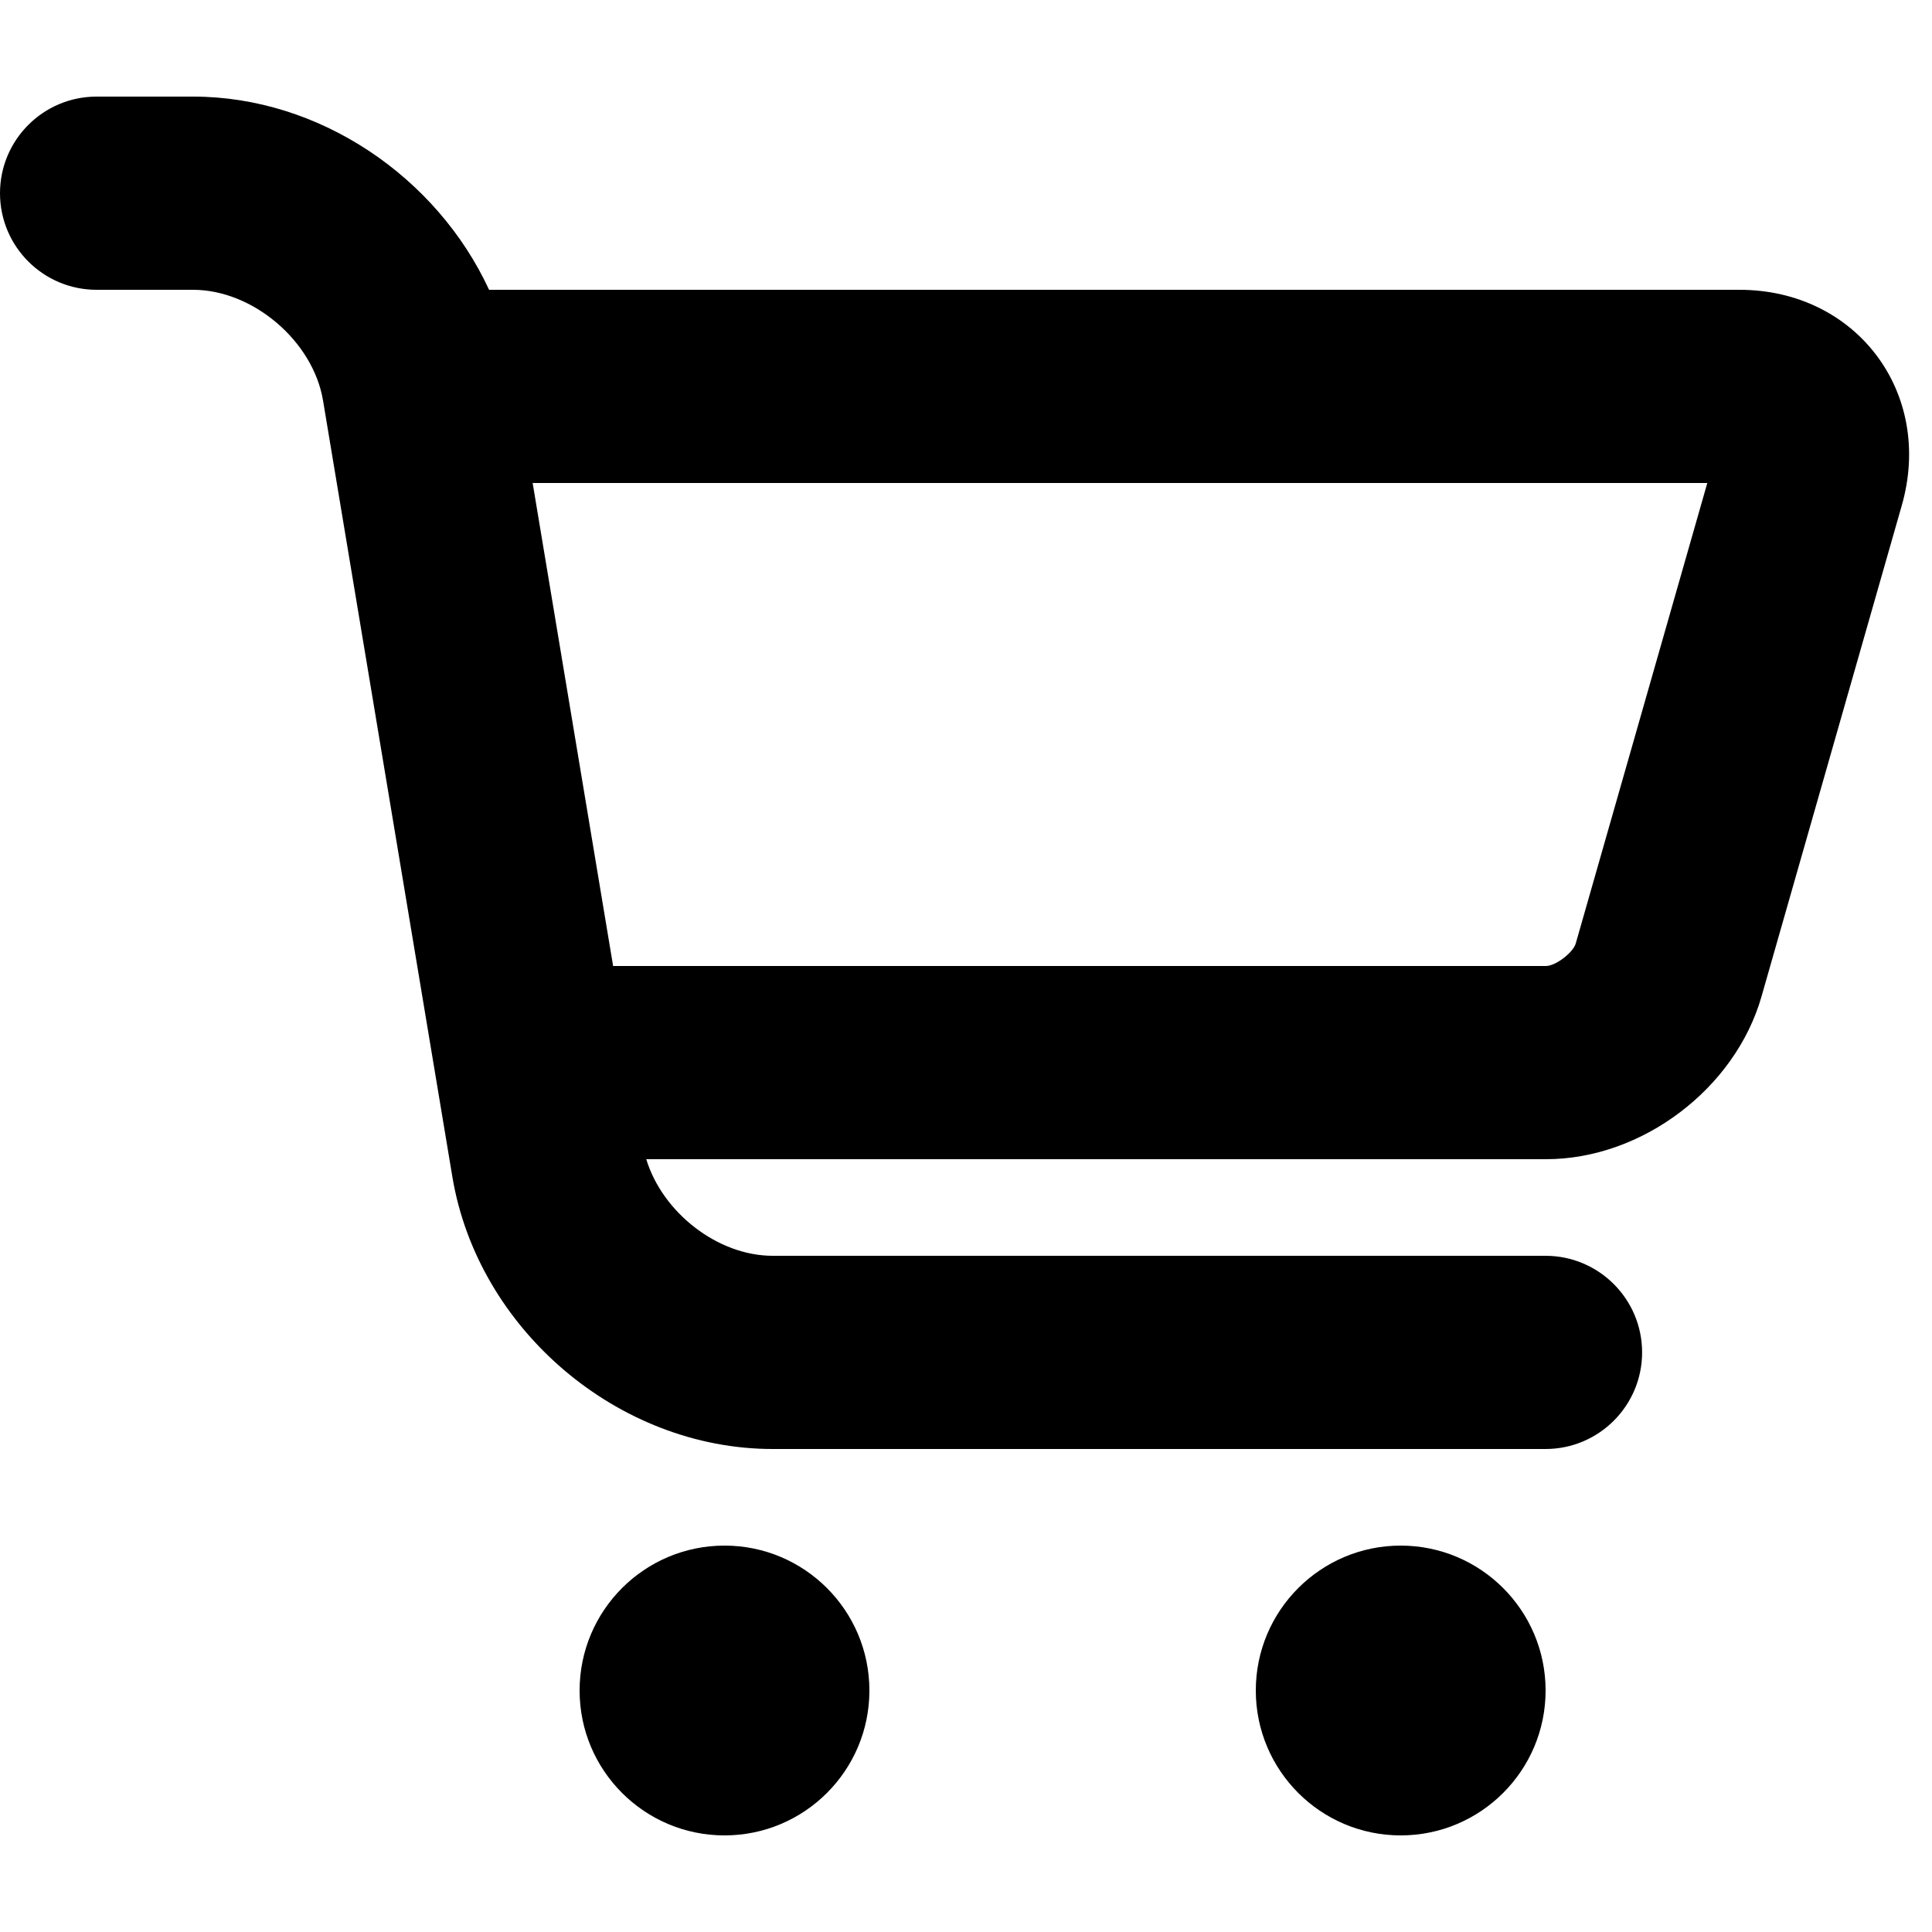 <svg height="20" viewBox="0 0 20 20" width="20" xmlns="http://www.w3.org/2000/svg"><path d="m5.063 3h12.944c1.21 0 2.014 1.067 1.68 2.233l-1.452 5.083c-.272.952-1.236 1.684-2.231 1.684h-9.314c.168.552.739 1 1.309 1h8c.552 0 1 .448 1 1s-.448 1-1 1h-8c-1.6 0-3.053-1.239-3.316-2.817l-1.339-8.037c-.103-.616-.727-1.146-1.345-1.146h-.999c-.552 0-1-.448-1-1s.448-1 1-1h.999c1.308 0 2.523.831 3.064 2zm.451 2 .833 5h9.657c.099 0 .28-.138.308-.233l1.362-4.767zm1.986 14c-.828 0-1.5-.672-1.5-1.5s.672-1.5 1.5-1.5 1.5.672 1.5 1.5-.672 1.5-1.5 1.5zm7 0c-.828 0-1.5-.672-1.5-1.5s.672-1.5 1.5-1.5 1.5.672 1.5 1.5-.672 1.5-1.5 1.5z" fill-rule="evenodd"/></svg>